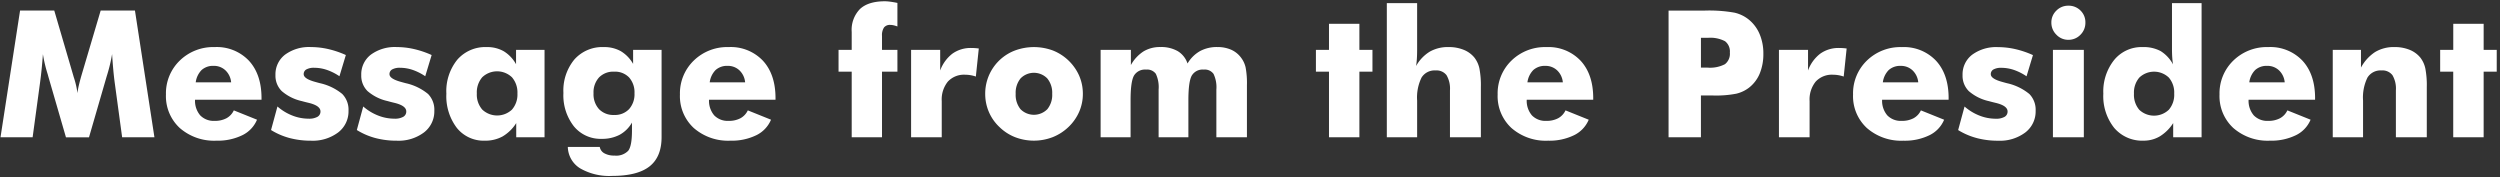 <svg xmlns="http://www.w3.org/2000/svg" width="564" height="40" viewBox="0 0 564 40">
  <rect x="0" y="0" width="564" height="40" fill="#333333" stroke="none"/>
<defs>
    <style>
      .cls-1 {
        fill: #fff;
        fill-rule: evenodd;
      }
    </style>
  </defs>
  <path id="Message_from_the_President" data-name="Message from the President" class="cls-1" d="M30.445,2.38H22.711L18.356,17.087q-0.371,1.309-.586,2.236a13.712,13.712,0,0,0-.293,1.689,19.034,19.034,0,0,0-.762-3.379q-0.117-.352-0.156-0.508L12.242,2.38H4.527L0.113,30.974H7.359L9.039,18.61q0.215-1.582.371-3.174t0.273-3.213a31.4,31.4,0,0,0,1.074,4.512q0.156,0.567.234,0.84l3.887,13.4h5.2l3.887-13.4q0.078-.273.254-0.84A35.12,35.12,0,0,0,25.289,12.2q0.117,1.895.264,3.5t0.322,2.91l1.68,12.363H34.84ZM44.156,18.571a4.815,4.815,0,0,1,1.338-2.783A3.834,3.834,0,0,1,48.2,14.86a3.753,3.753,0,0,1,2.666,1.016,4.224,4.224,0,0,1,1.279,2.7H44.156ZM59,22.165q0-5.371-2.832-8.457a9.978,9.978,0,0,0-7.734-3.086,10.808,10.808,0,0,0-7.881,3.047,10.263,10.263,0,0,0-3.115,7.656,9.762,9.762,0,0,0,3.115,7.549,11.748,11.748,0,0,0,8.271,2.861,12.618,12.618,0,0,0,5.84-1.23,6.817,6.817,0,0,0,3.32-3.5L52.75,24.9a3.886,3.886,0,0,1-1.65,1.768,5.469,5.469,0,0,1-2.666.6,4.231,4.231,0,0,1-3.262-1.24A5.053,5.053,0,0,1,44,22.5H59V22.165Zm6.328,8.975a18.623,18.623,0,0,0,4.824.6A9.54,9.54,0,0,0,76.3,29.87a5.971,5.971,0,0,0,2.324-4.893A5.068,5.068,0,0,0,77.213,21.2a12.026,12.026,0,0,0-5.029-2.432q-0.313-.078-0.937-0.254-2.735-.722-2.734-1.777a1.187,1.187,0,0,1,.605-1.074,3.492,3.492,0,0,1,1.8-.371,8.761,8.761,0,0,1,2.852.488A11.943,11.943,0,0,1,76.578,17.2l1.445-4.785a21.151,21.151,0,0,0-4.014-1.357,17.621,17.621,0,0,0-3.857-.44,9.136,9.136,0,0,0-5.85,1.719,5.569,5.569,0,0,0-2.158,4.59,4.864,4.864,0,0,0,1.416,3.623A10.344,10.344,0,0,0,68.1,22.81q0.547,0.157,1.445.371Q72.3,23.825,72.3,25.134a1.348,1.348,0,0,1-.684,1.221,3.844,3.844,0,0,1-1.992.42,10.049,10.049,0,0,1-3.682-.713,11.341,11.341,0,0,1-3.35-2.041l-1.445,5.313A15.473,15.473,0,0,0,65.328,31.14Zm19.355,0a18.622,18.622,0,0,0,4.824.6A9.54,9.54,0,0,0,95.66,29.87a5.971,5.971,0,0,0,2.324-4.893A5.068,5.068,0,0,0,96.568,21.2a12.025,12.025,0,0,0-5.029-2.432q-0.313-.078-0.937-0.254-2.735-.722-2.734-1.777a1.187,1.187,0,0,1,.606-1.074,3.492,3.492,0,0,1,1.8-.371,8.762,8.762,0,0,1,2.852.488A11.943,11.943,0,0,1,95.934,17.2l1.445-4.785a21.151,21.151,0,0,0-4.014-1.357,17.621,17.621,0,0,0-3.857-.44,9.136,9.136,0,0,0-5.85,1.719,5.569,5.569,0,0,0-2.158,4.59,4.864,4.864,0,0,0,1.416,3.623,10.344,10.344,0,0,0,4.541,2.256Q88,22.966,88.9,23.181q2.754,0.645,2.754,1.953a1.348,1.348,0,0,1-.684,1.221,3.844,3.844,0,0,1-1.992.42,10.049,10.049,0,0,1-3.682-.713,11.339,11.339,0,0,1-3.35-2.041L80.5,29.333A15.473,15.473,0,0,0,84.684,31.14Zm30.82-6.416a4.888,4.888,0,0,1-6.7,0,5.134,5.134,0,0,1-1.231-3.633,5.228,5.228,0,0,1,1.221-3.662,4.861,4.861,0,0,1,6.709.01,5.211,5.211,0,0,1,1.23,3.652A5.138,5.138,0,0,1,115.5,24.724Zm0.918-13.477v3.242a7.9,7.9,0,0,0-2.764-2.92,7.439,7.439,0,0,0-3.838-.947,8.365,8.365,0,0,0-6.65,2.842A11.28,11.28,0,0,0,100.7,21.13a11.81,11.81,0,0,0,2.363,7.725,7.746,7.746,0,0,0,6.309,2.881,8.087,8.087,0,0,0,4.014-.957,9.165,9.165,0,0,0,3.076-3.008v3.2h6.387V11.247h-6.426ZM141.91,24.626a4.387,4.387,0,0,1-3.359,1.309,4.467,4.467,0,0,1-3.408-1.309,4.979,4.979,0,0,1-1.241-3.574,4.973,4.973,0,0,1,1.241-3.584,4.486,4.486,0,0,1,3.408-1.3,4.4,4.4,0,0,1,3.369,1.3,5.029,5.029,0,0,1,1.221,3.584A5.009,5.009,0,0,1,141.91,24.626Zm0.918-13.379v3.164a7.826,7.826,0,0,0-2.783-2.871,7.587,7.587,0,0,0-3.818-.918,8.42,8.42,0,0,0-6.651,2.8,11.008,11.008,0,0,0-2.471,7.549,11.345,11.345,0,0,0,2.364,7.529,7.767,7.767,0,0,0,6.269,2.822,8.462,8.462,0,0,0,4.043-.908,7.15,7.15,0,0,0,2.793-2.764v1.8q0,3.476-.849,4.561a3.741,3.741,0,0,1-3.1,1.084,4.455,4.455,0,0,1-2.295-.518,2.013,2.013,0,0,1-1.025-1.436H128.1a5.824,5.824,0,0,0,2.773,4.834,13.127,13.127,0,0,0,7.227,1.709q5.7,0,8.427-2.139t2.725-6.611V11.247h-6.426Zm17.285,7.324a4.812,4.812,0,0,1,1.338-2.783,3.835,3.835,0,0,1,2.705-.928,3.752,3.752,0,0,1,2.666,1.016,4.221,4.221,0,0,1,1.279,2.7h-7.988Zm14.844,3.594q0-5.371-2.832-8.457a9.977,9.977,0,0,0-7.734-3.086,10.806,10.806,0,0,0-7.881,3.047,10.264,10.264,0,0,0-3.116,7.656,9.763,9.763,0,0,0,3.116,7.549,11.747,11.747,0,0,0,8.271,2.861,12.618,12.618,0,0,0,5.84-1.23,6.818,6.818,0,0,0,3.32-3.5L168.707,24.9a3.89,3.89,0,0,1-1.65,1.768,5.472,5.472,0,0,1-2.666.6,4.231,4.231,0,0,1-3.262-1.24,5.052,5.052,0,0,1-1.172-3.525h15V22.165Zm24.023,8.809v-14.8h3.477V11.247H198.98V8.1a3.14,3.14,0,0,1,.45-1.895,1.68,1.68,0,0,1,1.425-.586,3.44,3.44,0,0,1,.733.088,6.428,6.428,0,0,1,.869.264V0.661q-0.84-.176-1.572-0.273a9.772,9.772,0,0,0-1.26-.1q-3.731,0-5.606,1.738A6.719,6.719,0,0,0,192.144,7.2v4.043h-2.968v4.922h2.968v14.8h6.836Zm13.477,0V22.81a6.422,6.422,0,0,1,1.377-4.4,4.958,4.958,0,0,1,3.916-1.553,7.381,7.381,0,0,1,1.172.1,7.471,7.471,0,0,1,1.23.313l0.664-6.328q-0.429-.059-0.849-0.088t-0.83-.029a7.078,7.078,0,0,0-4.258,1.27,8.377,8.377,0,0,0-2.774,3.809V11.247h-6.562V30.974h6.914Zm23.818-6.338a4.256,4.256,0,0,1-6.045,0,5.113,5.113,0,0,1-1.093-3.467,5.12,5.12,0,0,1,1.1-3.477,4.21,4.21,0,0,1,6.026,0,5.093,5.093,0,0,1,1.113,3.477A5.081,5.081,0,0,1,236.275,24.636Zm7.2-7.529a10.869,10.869,0,0,0-5.958-5.723,12.307,12.307,0,0,0-8.525,0,10.394,10.394,0,0,0-6.728,9.785,10.27,10.27,0,0,0,.82,4.072,10.154,10.154,0,0,0,2.383,3.408,10.594,10.594,0,0,0,3.545,2.3,11.833,11.833,0,0,0,8.457,0,11.042,11.042,0,0,0,3.584-2.3,10.618,10.618,0,0,0,2.412-3.437,10.059,10.059,0,0,0,.83-4.043A10.22,10.22,0,0,0,243.473,17.106Zm37.832,13.867V19.255a19.185,19.185,0,0,0-.3-4.062A5.754,5.754,0,0,0,279.976,13a5.633,5.633,0,0,0-2.236-1.787,7.6,7.6,0,0,0-3.115-.6,7.943,7.943,0,0,0-3.906.918,7.692,7.692,0,0,0-2.813,2.793,5.158,5.158,0,0,0-2.2-2.783,7.511,7.511,0,0,0-3.936-.928,7.138,7.138,0,0,0-3.8.986,8.618,8.618,0,0,0-2.841,3.076V11.247H248.3V30.974h6.758V22.614q0-4.238.781-5.576A2.9,2.9,0,0,1,258.57,15.7a2.414,2.414,0,0,1,2.188.957,7.054,7.054,0,0,1,.625,3.555V30.974H268.1V22.614q0-4.2.762-5.557a2.843,2.843,0,0,1,2.715-1.357,2.418,2.418,0,0,1,2.2.977,6.968,6.968,0,0,1,.635,3.535V30.974h6.895Zm25.371,0v-14.8h2.949V11.247h-2.949V5.368H299.82v5.879h-2.949v4.922h2.949v14.8h6.856Zm13.027,0V22.692a10.229,10.229,0,0,1,1-5.2,3.451,3.451,0,0,1,3.164-1.6,2.835,2.835,0,0,1,2.471,1.074,5.991,5.991,0,0,1,.771,3.438V30.974h6.973V19.685a20.256,20.256,0,0,0-.332-4.258A6.132,6.132,0,0,0,332.633,13a6.028,6.028,0,0,0-2.432-1.768,8.887,8.887,0,0,0-3.408-.615,8.274,8.274,0,0,0-4.238,1.035,8.843,8.843,0,0,0-3.086,3.242q0.117-.722.175-1.621t0.059-1.953V0.7h-6.836V30.974H319.7Zm24.883-12.4a4.812,4.812,0,0,1,1.338-2.783,3.833,3.833,0,0,1,2.705-.928,3.755,3.755,0,0,1,2.666,1.016,4.225,4.225,0,0,1,1.279,2.7h-7.988Zm14.844,3.594q0-5.371-2.833-8.457a9.977,9.977,0,0,0-7.734-3.086,10.809,10.809,0,0,0-7.881,3.047,10.263,10.263,0,0,0-3.115,7.656,9.762,9.762,0,0,0,3.115,7.549,11.749,11.749,0,0,0,8.272,2.861,12.621,12.621,0,0,0,5.84-1.23,6.818,6.818,0,0,0,3.32-3.5L353.18,24.9a3.886,3.886,0,0,1-1.651,1.768,5.469,5.469,0,0,1-2.666.6,4.232,4.232,0,0,1-3.262-1.24A5.051,5.051,0,0,1,344.43,22.5h15V22.165Zm24.3-.625h2.735a23.935,23.935,0,0,0,5.254-.41,7.609,7.609,0,0,0,2.851-1.348,7.838,7.838,0,0,0,2.422-3.193,11.5,11.5,0,0,0,.82-4.5,11.09,11.09,0,0,0-.83-4.365,8.431,8.431,0,0,0-2.412-3.271,7.905,7.905,0,0,0-3.281-1.6,32.661,32.661,0,0,0-6.719-.469h-8.144V30.974h7.3V21.54Zm0-13.008h1.563a7.126,7.126,0,0,1,3.867.762,2.9,2.9,0,0,1,1.094,2.559,2.968,2.968,0,0,1-1.113,2.627,7.26,7.26,0,0,1-3.926.771h-1.485V8.532Zm24.512,22.441V22.81a6.422,6.422,0,0,1,1.377-4.4,4.958,4.958,0,0,1,3.916-1.553,7.371,7.371,0,0,1,1.172.1,7.446,7.446,0,0,1,1.23.313l0.664-6.328q-0.429-.059-0.849-0.088t-0.83-.029a7.078,7.078,0,0,0-4.258,1.27,8.368,8.368,0,0,0-2.773,3.809V11.247h-6.563V30.974h6.914Zm16.524-12.4a4.817,4.817,0,0,1,1.337-2.783,3.837,3.837,0,0,1,2.706-.928,3.755,3.755,0,0,1,2.666,1.016,4.23,4.23,0,0,1,1.279,2.7h-7.988Zm14.843,3.594q0-5.371-2.832-8.457a9.977,9.977,0,0,0-7.734-3.086,10.809,10.809,0,0,0-7.881,3.047,10.263,10.263,0,0,0-3.115,7.656,9.762,9.762,0,0,0,3.115,7.549,11.749,11.749,0,0,0,8.272,2.861,12.614,12.614,0,0,0,5.839-1.23,6.816,6.816,0,0,0,3.321-3.5L433.355,24.9a3.884,3.884,0,0,1-1.65,1.768,5.469,5.469,0,0,1-2.666.6,4.232,4.232,0,0,1-3.262-1.24,5.056,5.056,0,0,1-1.172-3.525h15V22.165Zm6.328,8.975a18.632,18.632,0,0,0,4.825.6,9.541,9.541,0,0,0,6.152-1.865,5.971,5.971,0,0,0,2.324-4.893,5.067,5.067,0,0,0-1.416-3.779,12.021,12.021,0,0,0-5.029-2.432c-0.209-.052-0.521-0.137-0.938-0.254q-2.734-.722-2.734-1.777a1.188,1.188,0,0,1,.6-1.074,3.5,3.5,0,0,1,1.8-.371,8.762,8.762,0,0,1,2.852.488,11.933,11.933,0,0,1,2.812,1.426l1.446-4.785a21.14,21.14,0,0,0-4.014-1.357,17.626,17.626,0,0,0-3.857-.44,9.138,9.138,0,0,0-5.85,1.719,5.568,5.568,0,0,0-2.158,4.59,4.865,4.865,0,0,0,1.416,3.623,10.341,10.341,0,0,0,4.541,2.256q0.546,0.157,1.445.371,2.754,0.645,2.754,1.953a1.348,1.348,0,0,1-.684,1.221,3.841,3.841,0,0,1-1.992.42,10.045,10.045,0,0,1-3.681-.713,11.342,11.342,0,0,1-3.35-2.041l-1.445,5.313A15.475,15.475,0,0,0,445.933,31.14ZM463.922,7.829a3.648,3.648,0,0,0,2.695,1.152,3.7,3.7,0,0,0,2.725-1.133,3.767,3.767,0,0,0,1.123-2.754,3.669,3.669,0,0,0-1.1-2.715,3.743,3.743,0,0,0-2.744-1.094A3.7,3.7,0,0,0,463.912,2.4a3.654,3.654,0,0,0-1.123,2.7A3.765,3.765,0,0,0,463.922,7.829Zm6.191,23.145V11.247H463.14V30.974h6.973Zm19.17-6.211a4.852,4.852,0,0,1-6.66.01,5.207,5.207,0,0,1-1.2-3.643,5.186,5.186,0,0,1,1.211-3.633,4.826,4.826,0,0,1,6.65,0A5.163,5.163,0,0,1,490.5,21.13,5.161,5.161,0,0,1,489.283,24.763ZM490,0.7V11.013q0,1.035.058,1.924t0.176,1.592a7.951,7.951,0,0,0-2.8-3.008,8.157,8.157,0,0,0-4.073-.9,7.974,7.974,0,0,0-6.4,2.9,11.387,11.387,0,0,0-2.451,7.607,11.483,11.483,0,0,0,2.461,7.734,8.273,8.273,0,0,0,6.621,2.871,7.092,7.092,0,0,0,3.691-.986,9.481,9.481,0,0,0,2.988-2.979v3.2h6.407V0.7H490Zm17.441,17.871a4.818,4.818,0,0,1,1.338-2.783,3.835,3.835,0,0,1,2.705-.928,3.752,3.752,0,0,1,2.666,1.016,4.226,4.226,0,0,1,1.28,2.7h-7.989Zm14.844,3.594q0-5.371-2.832-8.457a9.977,9.977,0,0,0-7.734-3.086,10.808,10.808,0,0,0-7.881,3.047,10.263,10.263,0,0,0-3.115,7.656,9.762,9.762,0,0,0,3.115,7.549,11.748,11.748,0,0,0,8.271,2.861,12.618,12.618,0,0,0,5.84-1.23,6.814,6.814,0,0,0,3.32-3.5L516.031,24.9a3.89,3.89,0,0,1-1.65,1.768,5.472,5.472,0,0,1-2.666.6,4.231,4.231,0,0,1-3.262-1.24,5.052,5.052,0,0,1-1.172-3.525h15V22.165Zm10.82,8.809V22.692a10.229,10.229,0,0,1,1-5.2,3.453,3.453,0,0,1,3.165-1.6,2.833,2.833,0,0,1,2.47,1.074,5.991,5.991,0,0,1,.772,3.438V30.974h6.972V19.685a20.188,20.188,0,0,0-.332-4.258A6.1,6.1,0,0,0,546.031,13a6.021,6.021,0,0,0-2.432-1.768,8.887,8.887,0,0,0-3.408-.615,8.173,8.173,0,0,0-4.355,1.113,9.636,9.636,0,0,0-3.2,3.516v-4h-6.368V30.974H533.1Zm27.207,0v-14.8h2.95V11.247h-2.95V5.368h-6.855v5.879H550.5v4.922h2.949v14.8h6.855Z"/>
</svg>
